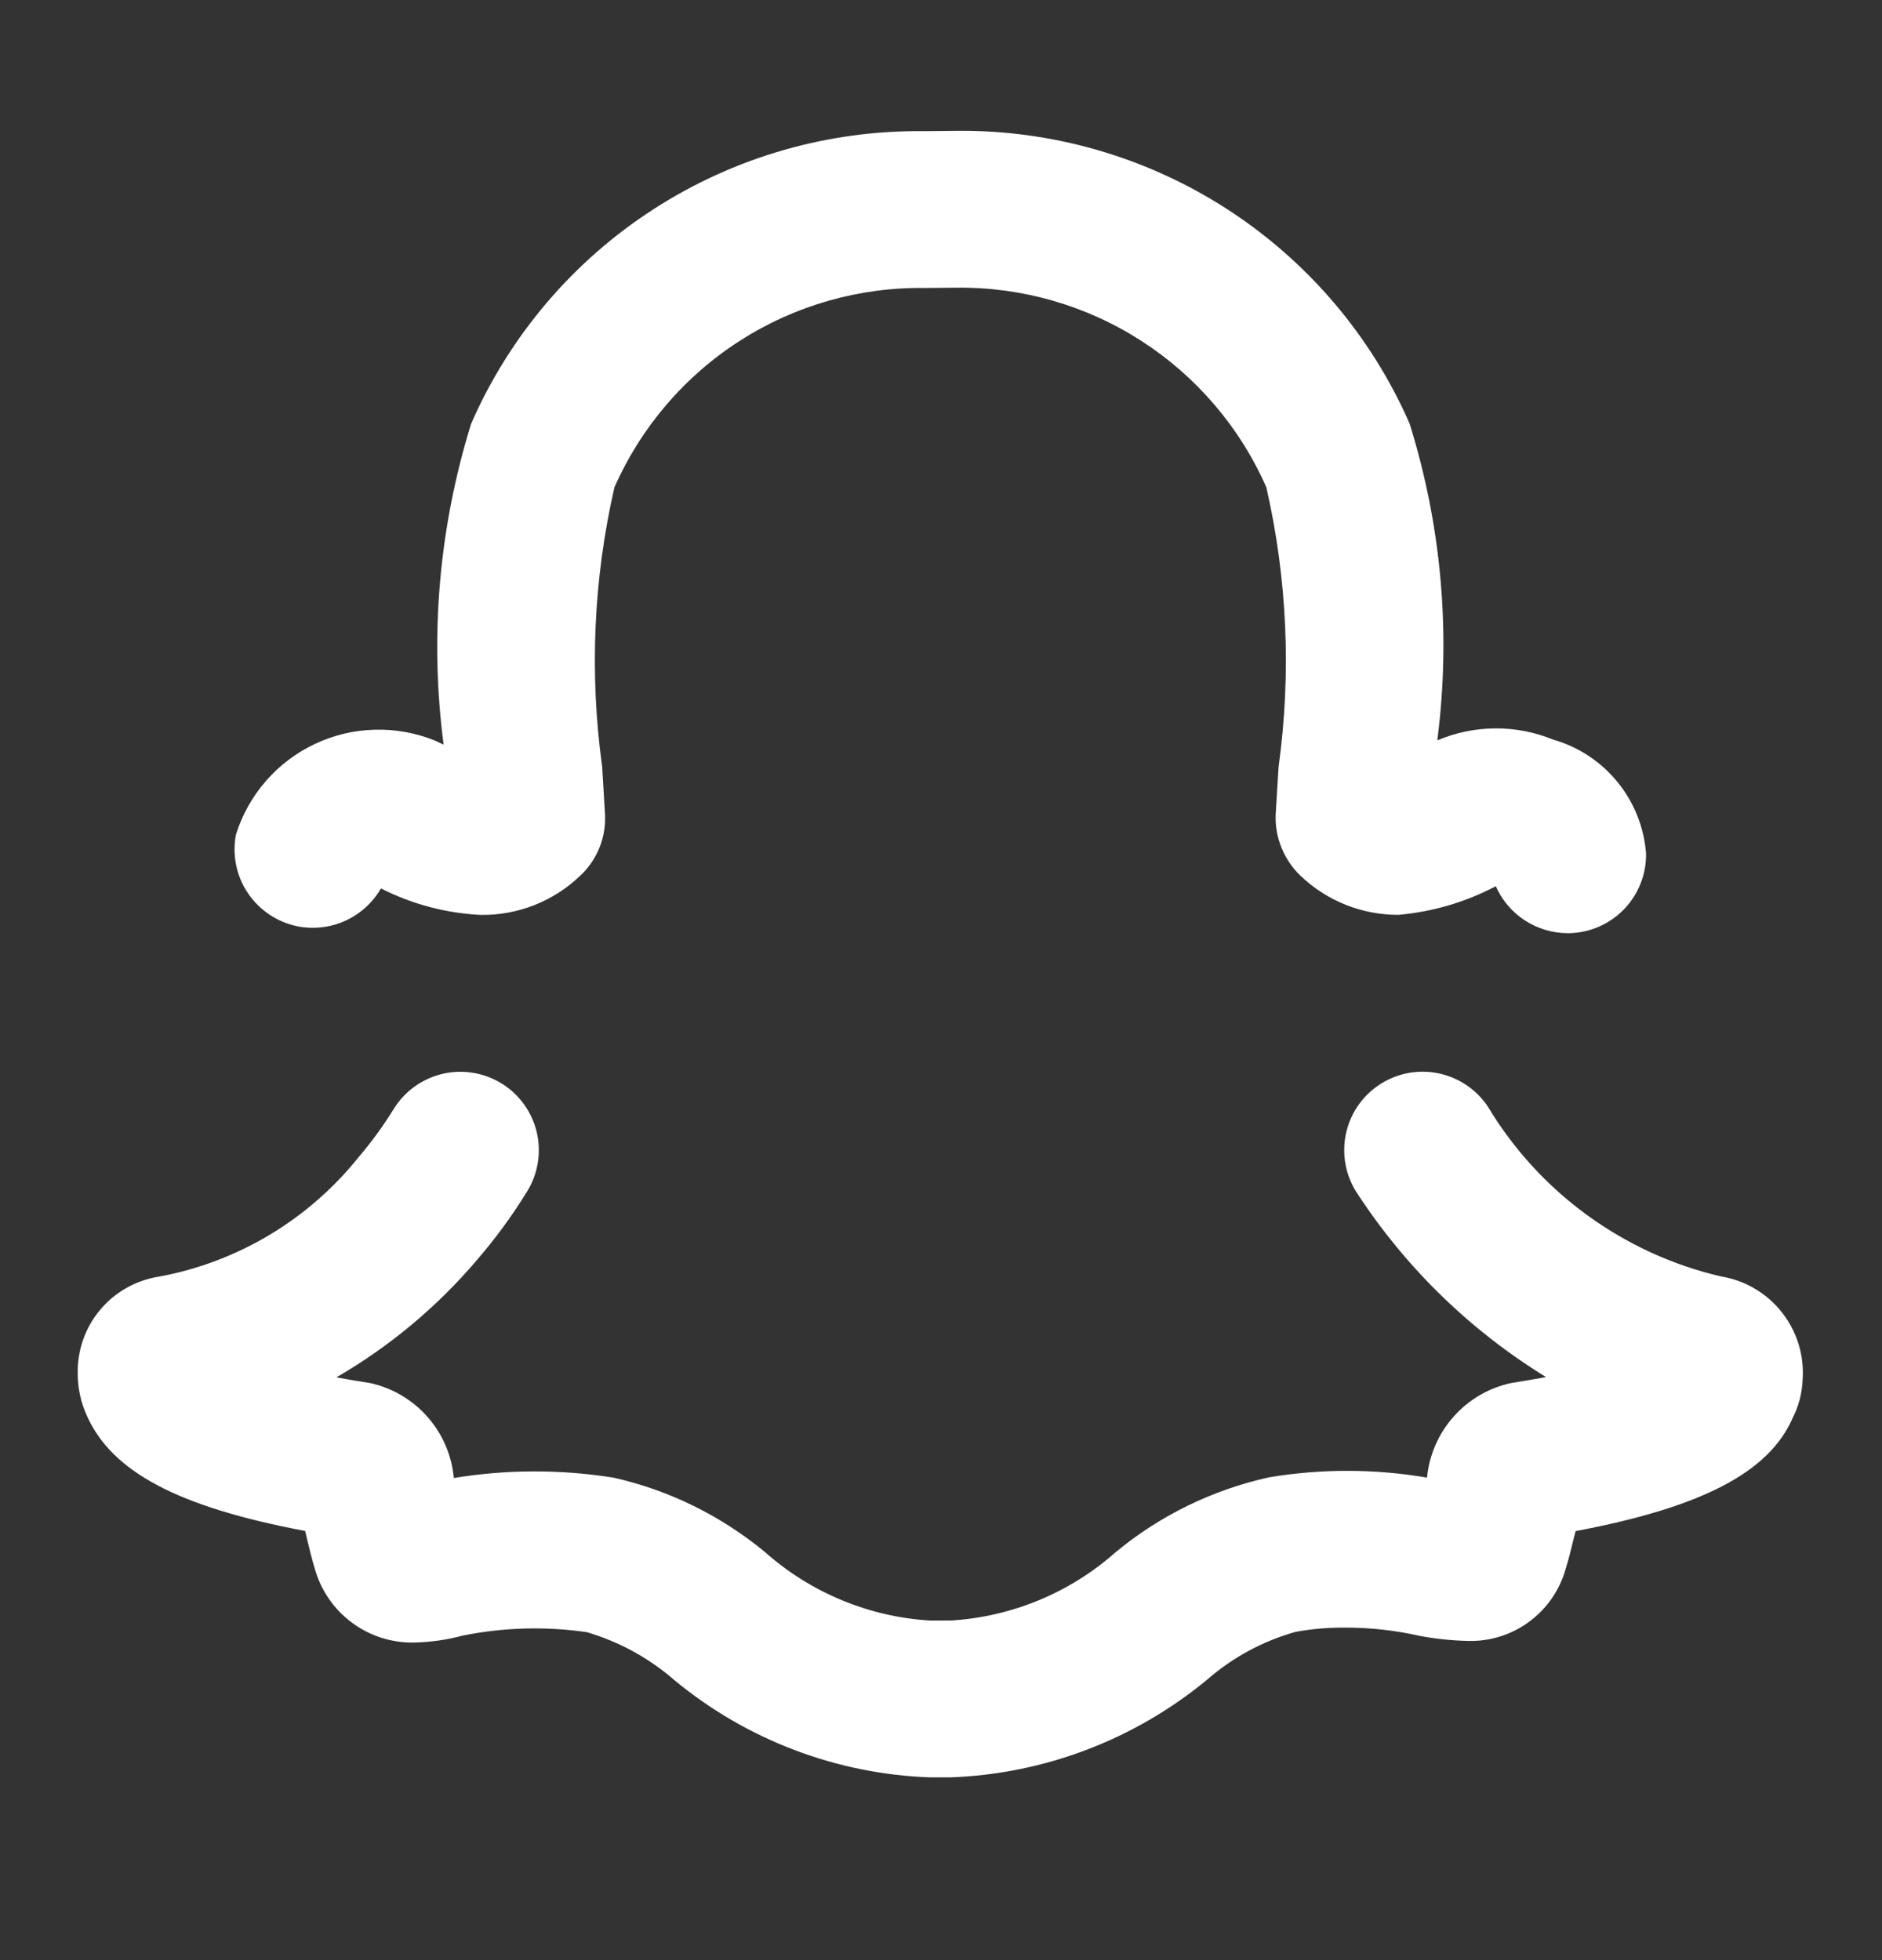 <svg width="24" height="25" viewBox="0 0 24 25" fill="none" xmlns="http://www.w3.org/2000/svg">
<rect x="0" y="0" width="24" height="25" fill="#333333" stroke="none"/>
<path d="M21.951 16.281C21.334 16.138 20.752 15.871 20.24 15.498C19.727 15.125 19.296 14.652 18.97 14.108C18.821 13.889 18.591 13.737 18.331 13.687C18.07 13.637 17.801 13.692 17.581 13.841C17.361 13.99 17.21 14.219 17.16 14.48C17.11 14.74 17.165 15.01 17.314 15.23C17.933 16.175 18.753 16.972 19.716 17.564C19.581 17.589 19.435 17.613 19.274 17.639C18.99 17.699 18.732 17.849 18.539 18.066C18.345 18.283 18.226 18.556 18.198 18.846C17.532 18.732 16.851 18.731 16.184 18.842C15.464 19.001 14.793 19.328 14.226 19.798C13.642 20.316 12.901 20.622 12.122 20.669H11.861C11.082 20.622 10.34 20.315 9.756 19.796C9.196 19.333 8.536 19.007 7.827 18.847C7.151 18.739 6.463 18.74 5.787 18.851C5.761 18.563 5.644 18.29 5.453 18.073C5.262 17.855 5.007 17.704 4.725 17.641C4.567 17.616 4.423 17.592 4.29 17.567C4.97 17.173 5.577 16.666 6.085 16.067C6.319 15.796 6.532 15.505 6.72 15.199C6.86 14.975 6.905 14.703 6.846 14.445C6.786 14.187 6.627 13.963 6.402 13.822C6.177 13.682 5.906 13.636 5.648 13.695C5.389 13.755 5.165 13.914 5.024 14.139C4.891 14.355 4.741 14.562 4.576 14.755C3.937 15.555 3.031 16.098 2.024 16.283C1.731 16.33 1.466 16.48 1.276 16.707C1.086 16.934 0.985 17.223 0.991 17.519C0.991 17.703 1.03 17.884 1.106 18.052C1.422 18.768 2.262 19.22 3.891 19.526L3.922 19.656C3.95 19.774 3.98 19.895 4.014 20.004C4.09 20.282 4.258 20.526 4.49 20.697C4.721 20.869 5.004 20.957 5.292 20.949C5.496 20.944 5.698 20.915 5.895 20.862C6.418 20.756 6.955 20.741 7.483 20.817C7.898 20.939 8.281 21.15 8.606 21.434C9.526 22.193 10.67 22.627 11.861 22.669H12.122C13.321 22.625 14.472 22.186 15.396 21.421C15.723 21.136 16.11 20.928 16.527 20.812C16.733 20.775 16.942 20.758 17.151 20.759C17.473 20.758 17.793 20.794 18.107 20.865C18.309 20.903 18.515 20.924 18.722 20.929C19.003 20.936 19.278 20.85 19.503 20.682C19.729 20.515 19.892 20.277 19.967 20.006C20.005 19.884 20.034 19.767 20.061 19.652L20.093 19.528C21.717 19.222 22.56 18.773 22.86 18.087C22.936 17.938 22.98 17.775 22.987 17.608C23.012 17.297 22.919 16.988 22.727 16.743C22.536 16.497 22.259 16.332 21.951 16.281ZM3.802 11.816C4.006 11.854 4.218 11.829 4.407 11.742C4.597 11.655 4.754 11.511 4.858 11.331C5.255 11.533 5.689 11.648 6.133 11.669C6.604 11.675 7.058 11.496 7.398 11.17C7.506 11.07 7.59 10.947 7.645 10.81C7.7 10.674 7.723 10.527 7.715 10.38L7.679 9.778C7.515 8.592 7.568 7.385 7.835 6.217C8.173 5.45 8.729 4.799 9.434 4.347C10.14 3.894 10.963 3.66 11.801 3.673L12.189 3.669C13.026 3.658 13.848 3.893 14.552 4.346C15.256 4.799 15.812 5.449 16.149 6.216C16.416 7.385 16.469 8.593 16.305 9.78L16.295 9.943L16.268 10.387C16.262 10.531 16.287 10.675 16.341 10.809C16.395 10.943 16.476 11.065 16.58 11.165C16.917 11.49 17.367 11.67 17.834 11.668C18.268 11.63 18.69 11.506 19.075 11.303C19.153 11.481 19.282 11.632 19.444 11.738C19.607 11.845 19.797 11.901 19.991 11.902H20.009C20.274 11.897 20.527 11.787 20.711 11.596C20.895 11.405 20.996 11.149 20.991 10.884C20.965 10.55 20.838 10.232 20.626 9.973C20.414 9.713 20.128 9.525 19.806 9.433C19.571 9.337 19.32 9.288 19.066 9.29C18.813 9.292 18.562 9.344 18.329 9.443C18.504 8.086 18.384 6.707 17.975 5.401C17.483 4.278 16.67 3.325 15.639 2.661C14.609 1.998 13.405 1.652 12.179 1.669L11.786 1.673C10.563 1.658 9.363 2.004 8.336 2.667C7.308 3.33 6.499 4.282 6.009 5.402C5.597 6.726 5.477 8.123 5.657 9.497C5.623 9.482 5.586 9.464 5.546 9.445C5.302 9.347 5.039 9.299 4.776 9.307C4.512 9.314 4.253 9.376 4.015 9.489C3.777 9.601 3.564 9.762 3.391 9.961C3.218 10.16 3.088 10.392 3.009 10.644C2.959 10.904 3.014 11.174 3.163 11.394C3.312 11.613 3.541 11.765 3.802 11.816Z" fill="white"/>
</svg>
